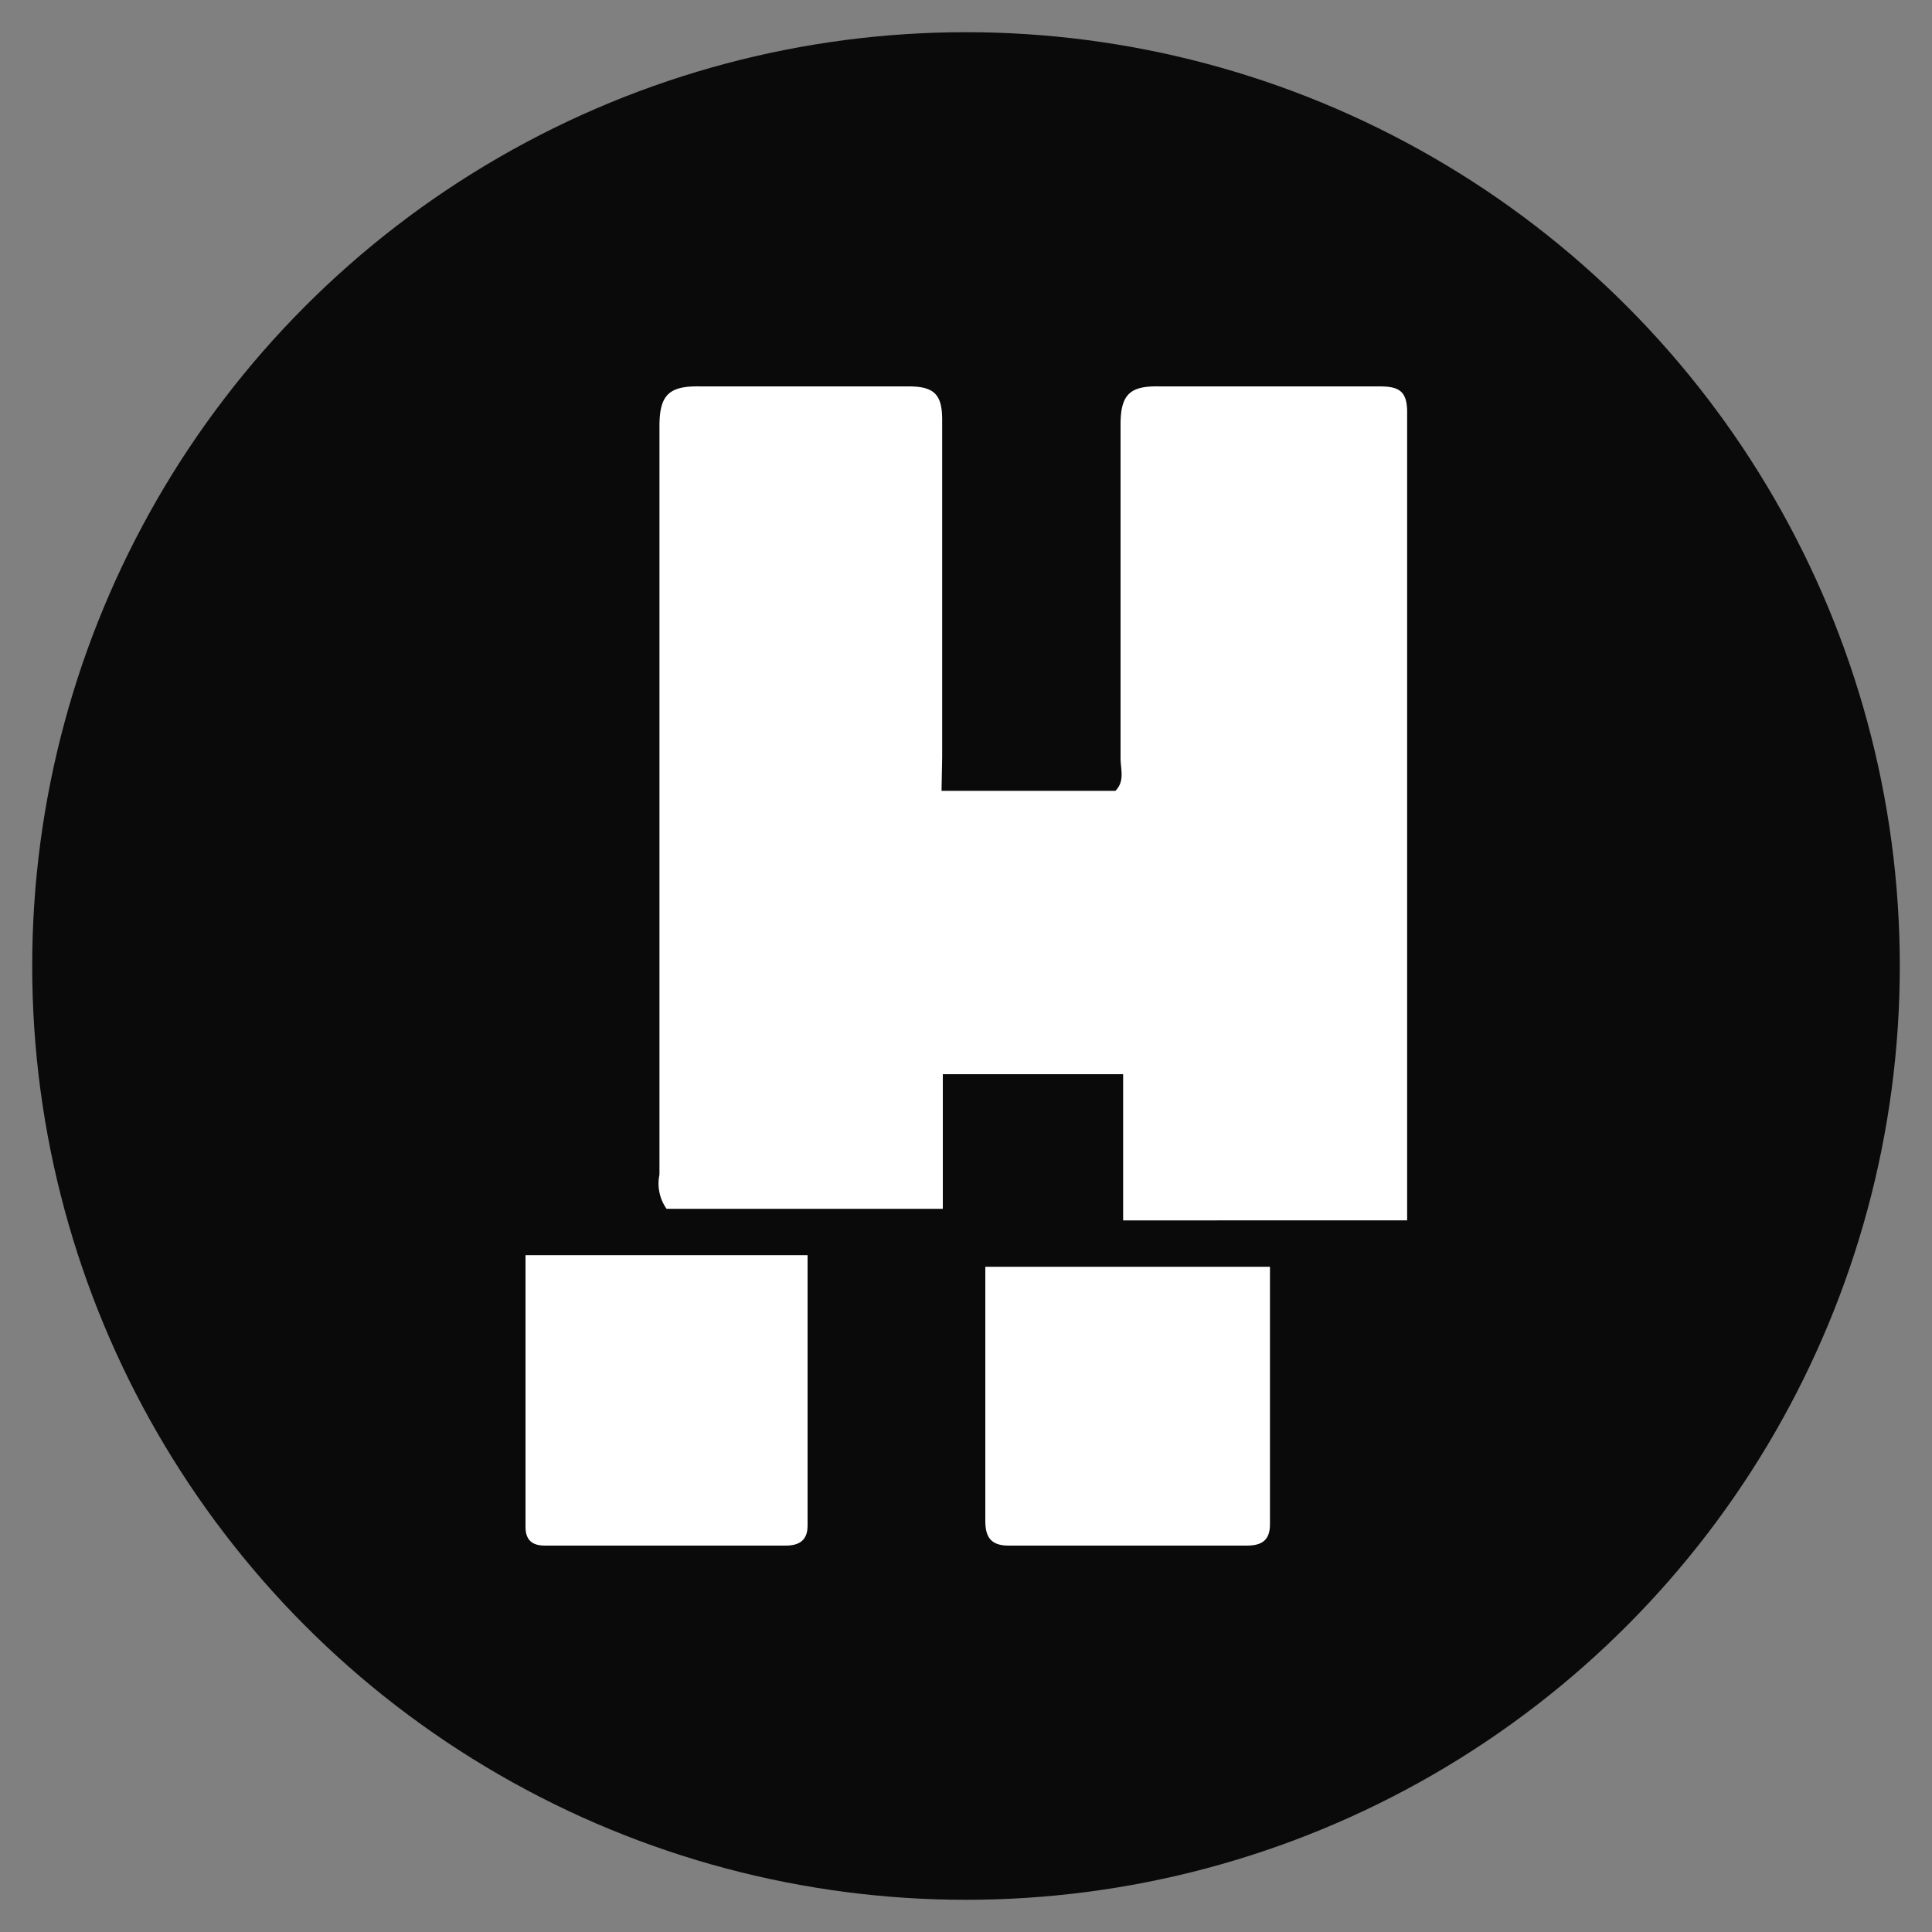 <?xml version="1.0" encoding="iso-8859-1"?>
<svg xmlns="http://www.w3.org/2000/svg" width="30" height="30" viewBox="0 0 30 30"><rect x="0" y="0" width="30" height="30" fill="#808080" stroke="none"/><defs><style>.cls-1{fill:#0a0a0a;}.cls-2{fill:#fff;}</style></defs><g id="Hacksaw"><circle class="cls-1" cx="15" cy="15" r="14.5"/><path class="cls-2" d="M14.62,12.28h2.7c.15-.15.08-.34.08-.5,0-1.73,0-3.46,0-5.19,0-.48.16-.6.61-.59,1.13,0,2.27,0,3.41,0,.3,0,.43.07.43.4,0,4.15,0,8.29,0,12.44,0,0,0,.09,0,.11H17.44V16.68h-2.8v2.09H10.35a.68.68,0,0,1-.11-.53c0-3.87,0-7.74,0-11.62,0-.48.14-.63.63-.62C11.93,6,13,6,14.11,6c.4,0,.52.13.52.52,0,1.75,0,3.49,0,5.24Z"/><path class="cls-2" d="M12.54,19.49v4.2c0,.22-.12.31-.34.31H8.46c-.2,0-.3-.09-.3-.29V19.49Z"/><path class="cls-2" d="M19.72,19.67c0,1.4,0,2.69,0,4,0,.25-.13.33-.36.33h-3.7c-.27,0-.36-.13-.36-.38V19.67Z"/></g></svg>